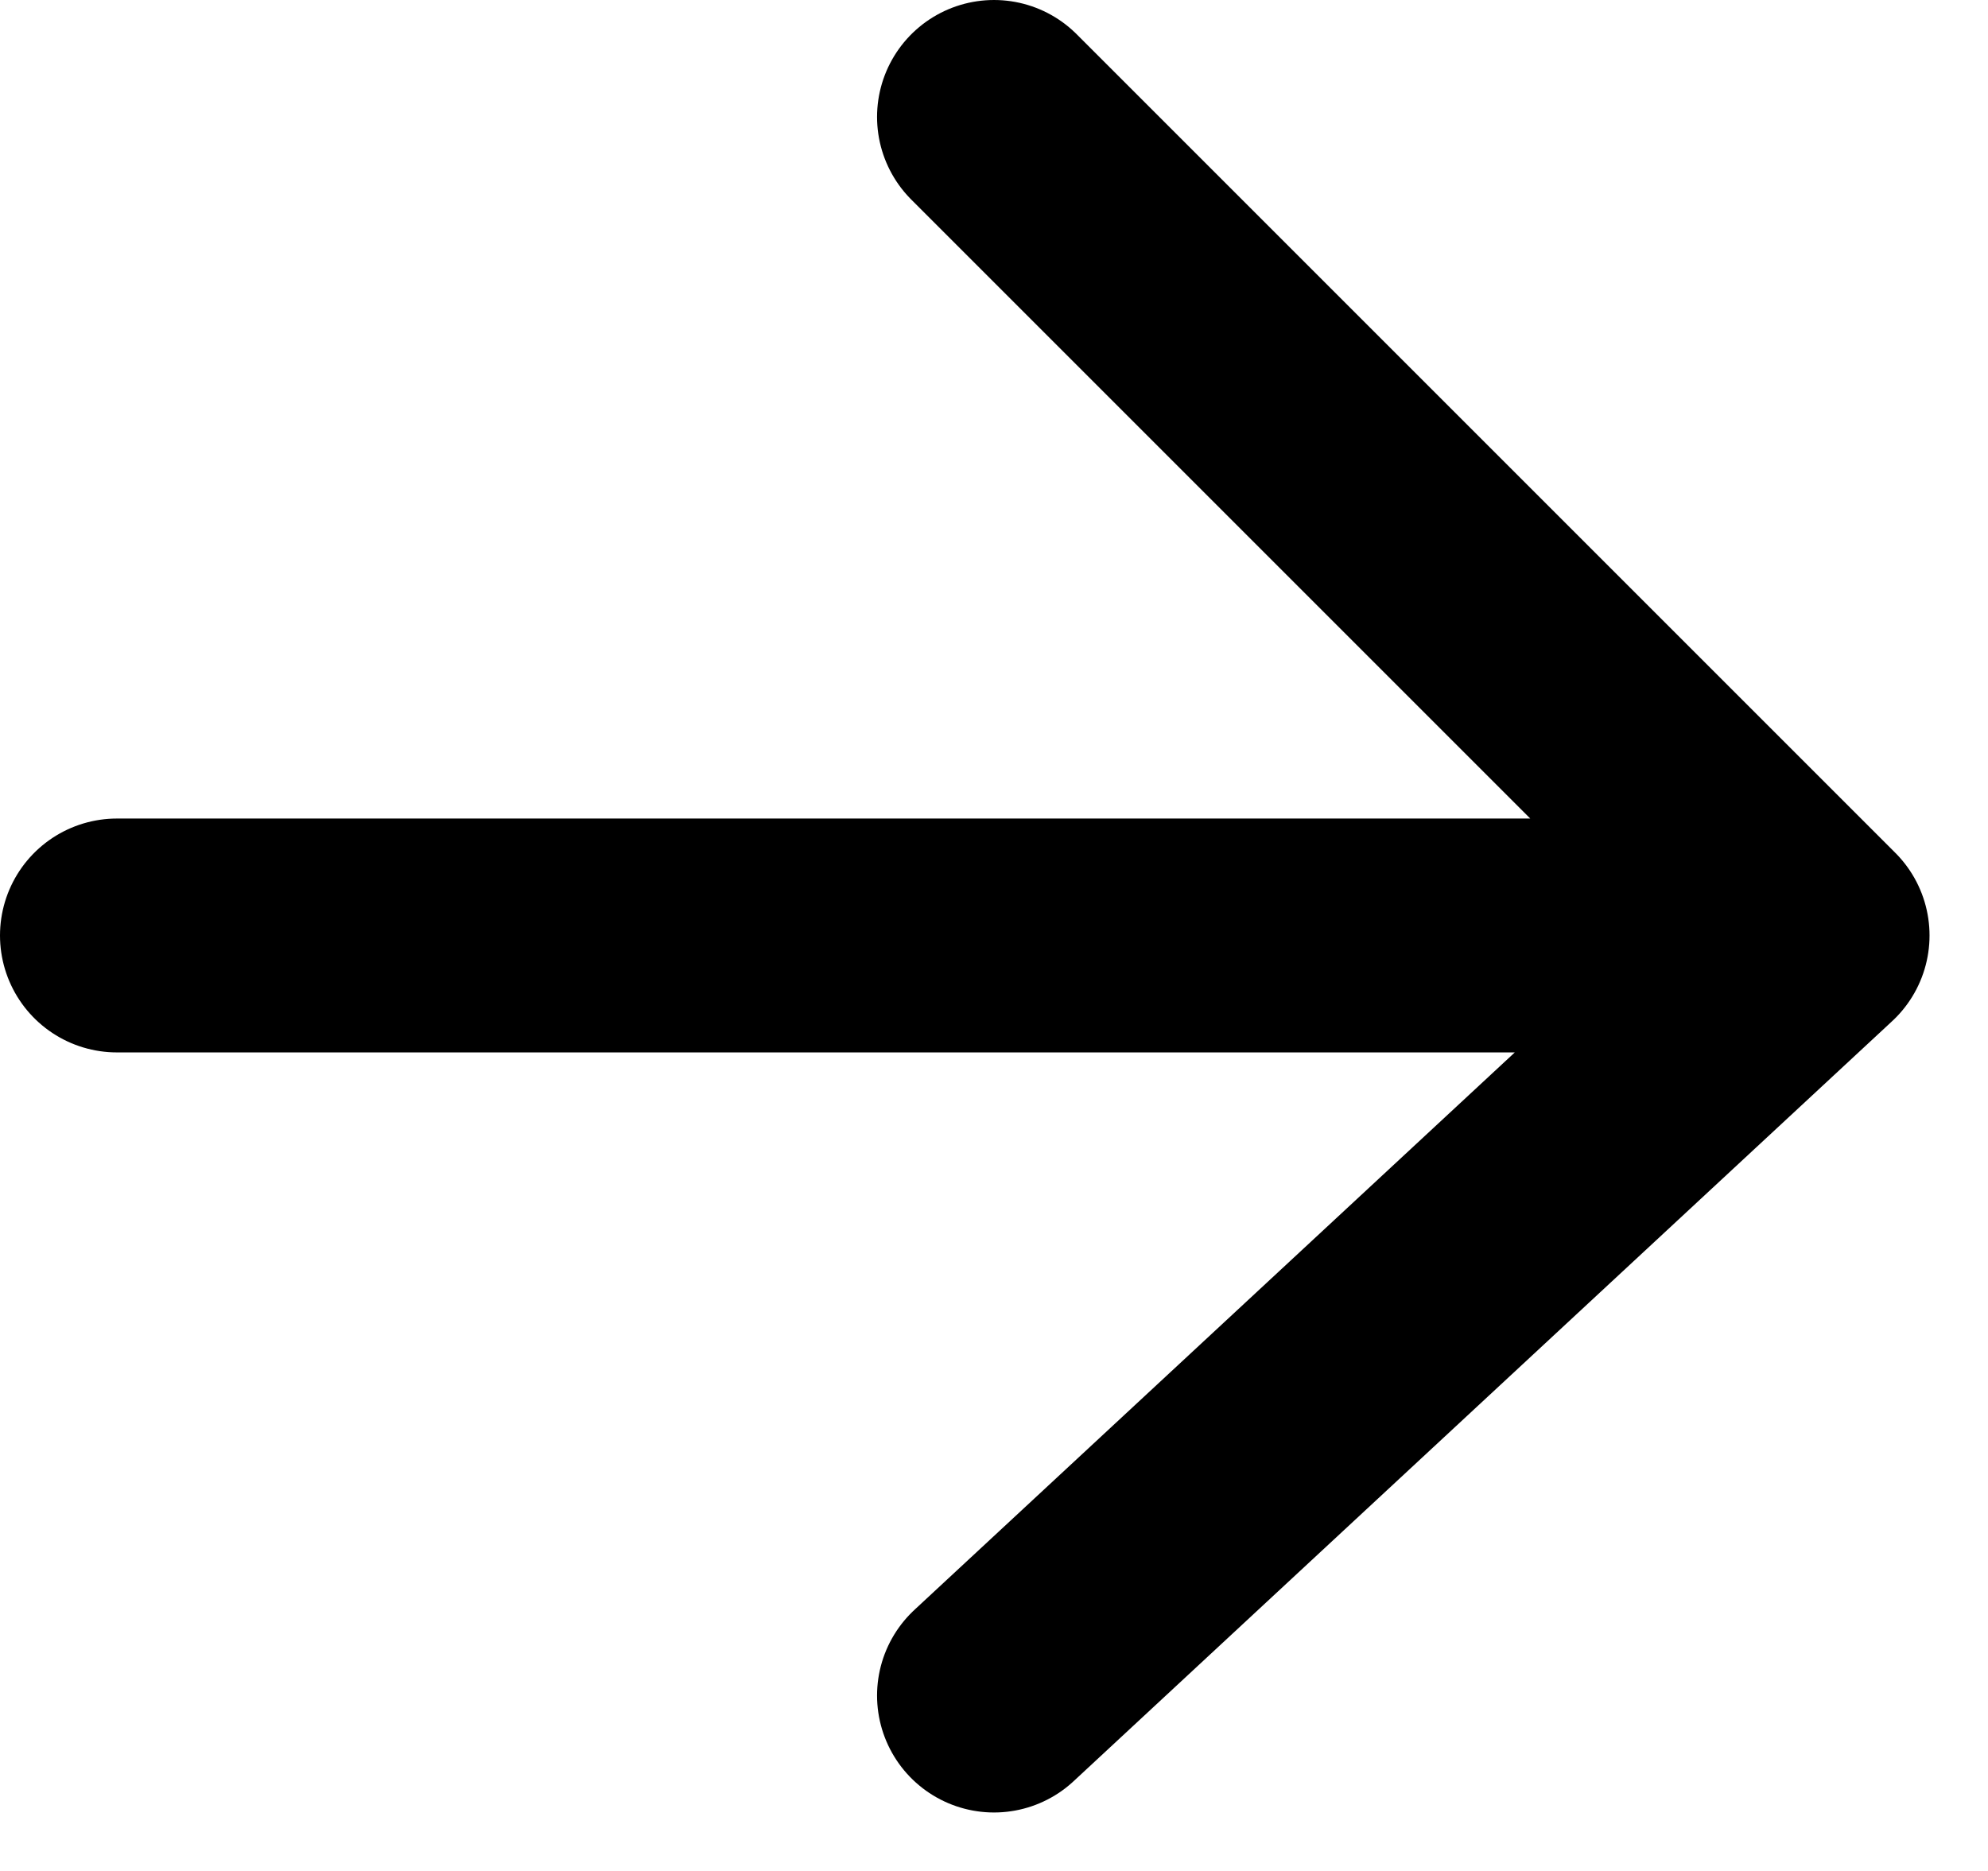 <?xml version="1.0" encoding="UTF-8"?> <svg xmlns="http://www.w3.org/2000/svg" width="17" height="16" viewBox="0 0 17 16" fill="none"> <path d="M1 8H14H15.5M15.5 8L8.5 1M15.5 8L8.5 14.5" stroke="black" stroke-width="2" stroke-linecap="round"></path> </svg> 